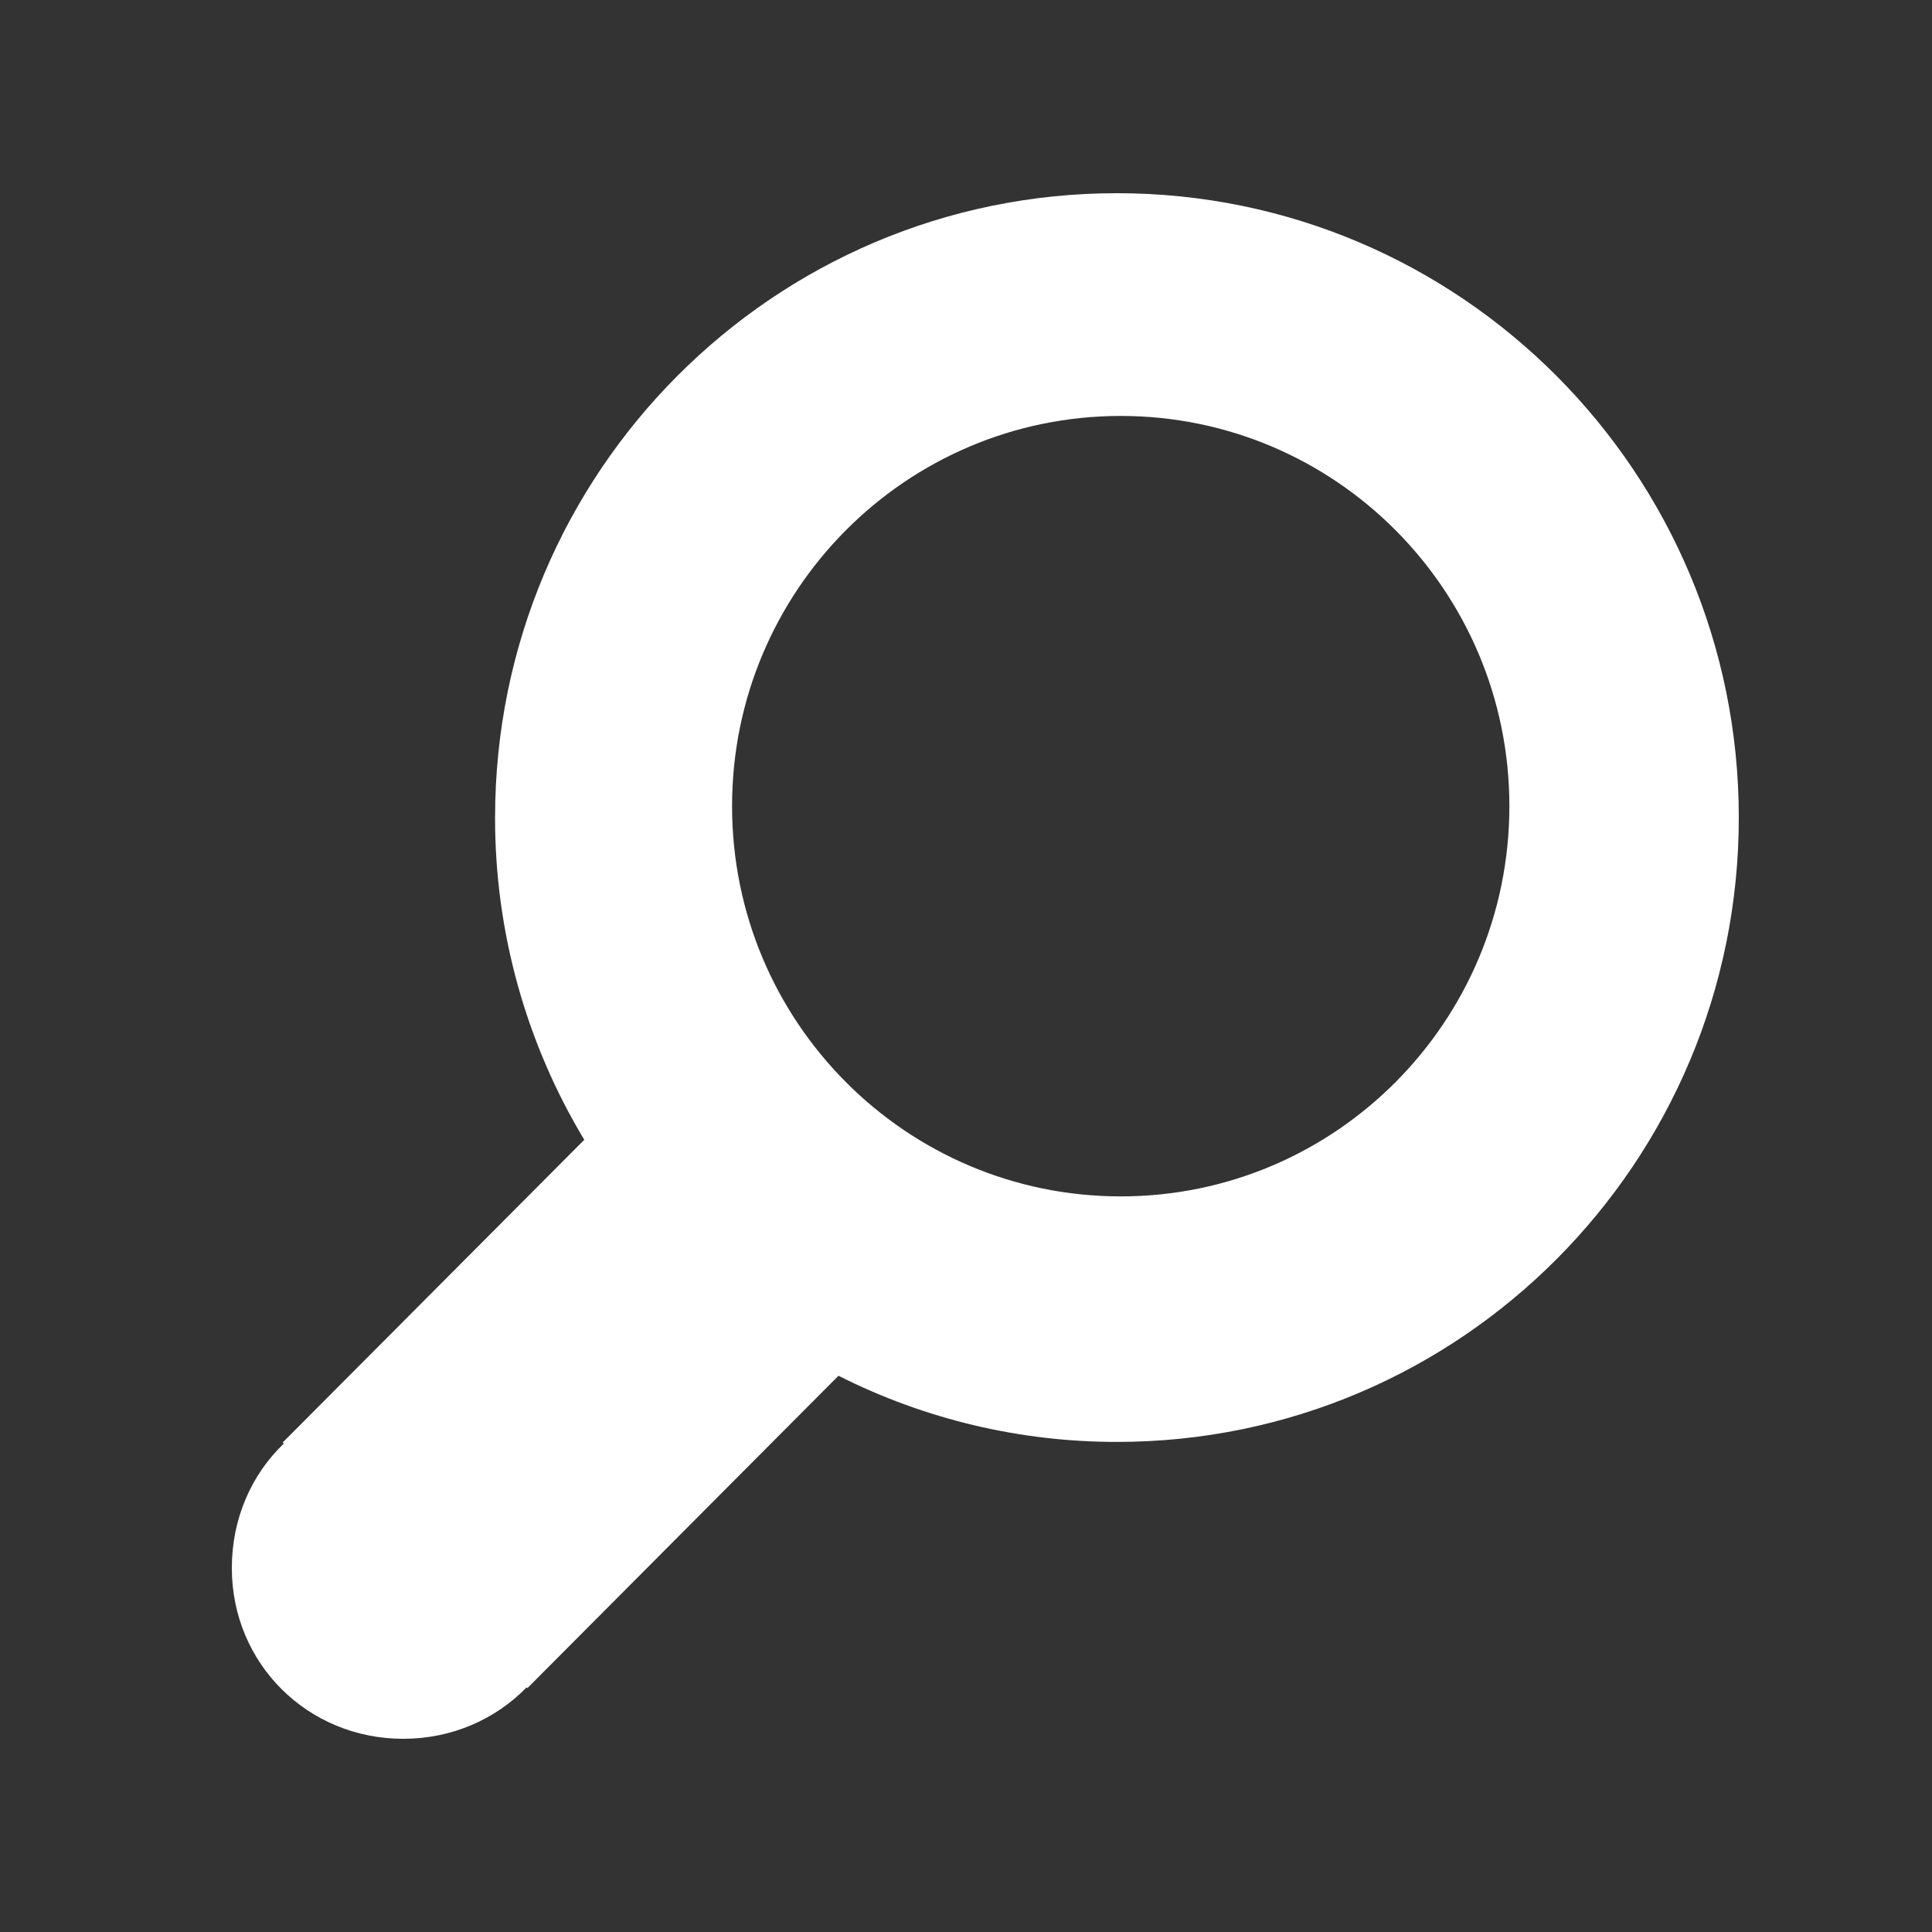 <svg width="24" height="24" viewBox="0 0 24 24" fill="none" xmlns="http://www.w3.org/2000/svg">
<rect x="0" y="0" width="24" height="24" fill="#333333" stroke="none"/>
<path d="M13.875 2.4C9.607 2.4 6.15 5.873 6.15 10.156C6.148 11.567 6.531 12.951 7.258 14.159L3.512 17.919L3.525 17.933C3.125 18.317 2.88 18.862 2.88 19.478C2.88 20.669 3.825 21.6 5.009 21.6C5.615 21.6 6.156 21.357 6.542 20.961L6.551 20.971L10.416 17.09C11.489 17.632 12.674 17.913 13.875 17.912C18.143 17.912 21.6 14.439 21.6 10.156C21.6 5.873 18.143 2.4 13.875 2.4ZM13.922 14.862C11.255 14.862 9.094 12.692 9.094 10.014C9.094 7.338 11.255 5.167 13.922 5.167C16.59 5.167 18.75 7.338 18.75 10.014C18.75 12.692 16.59 14.862 13.922 14.862Z" fill="white"/>
</svg>
